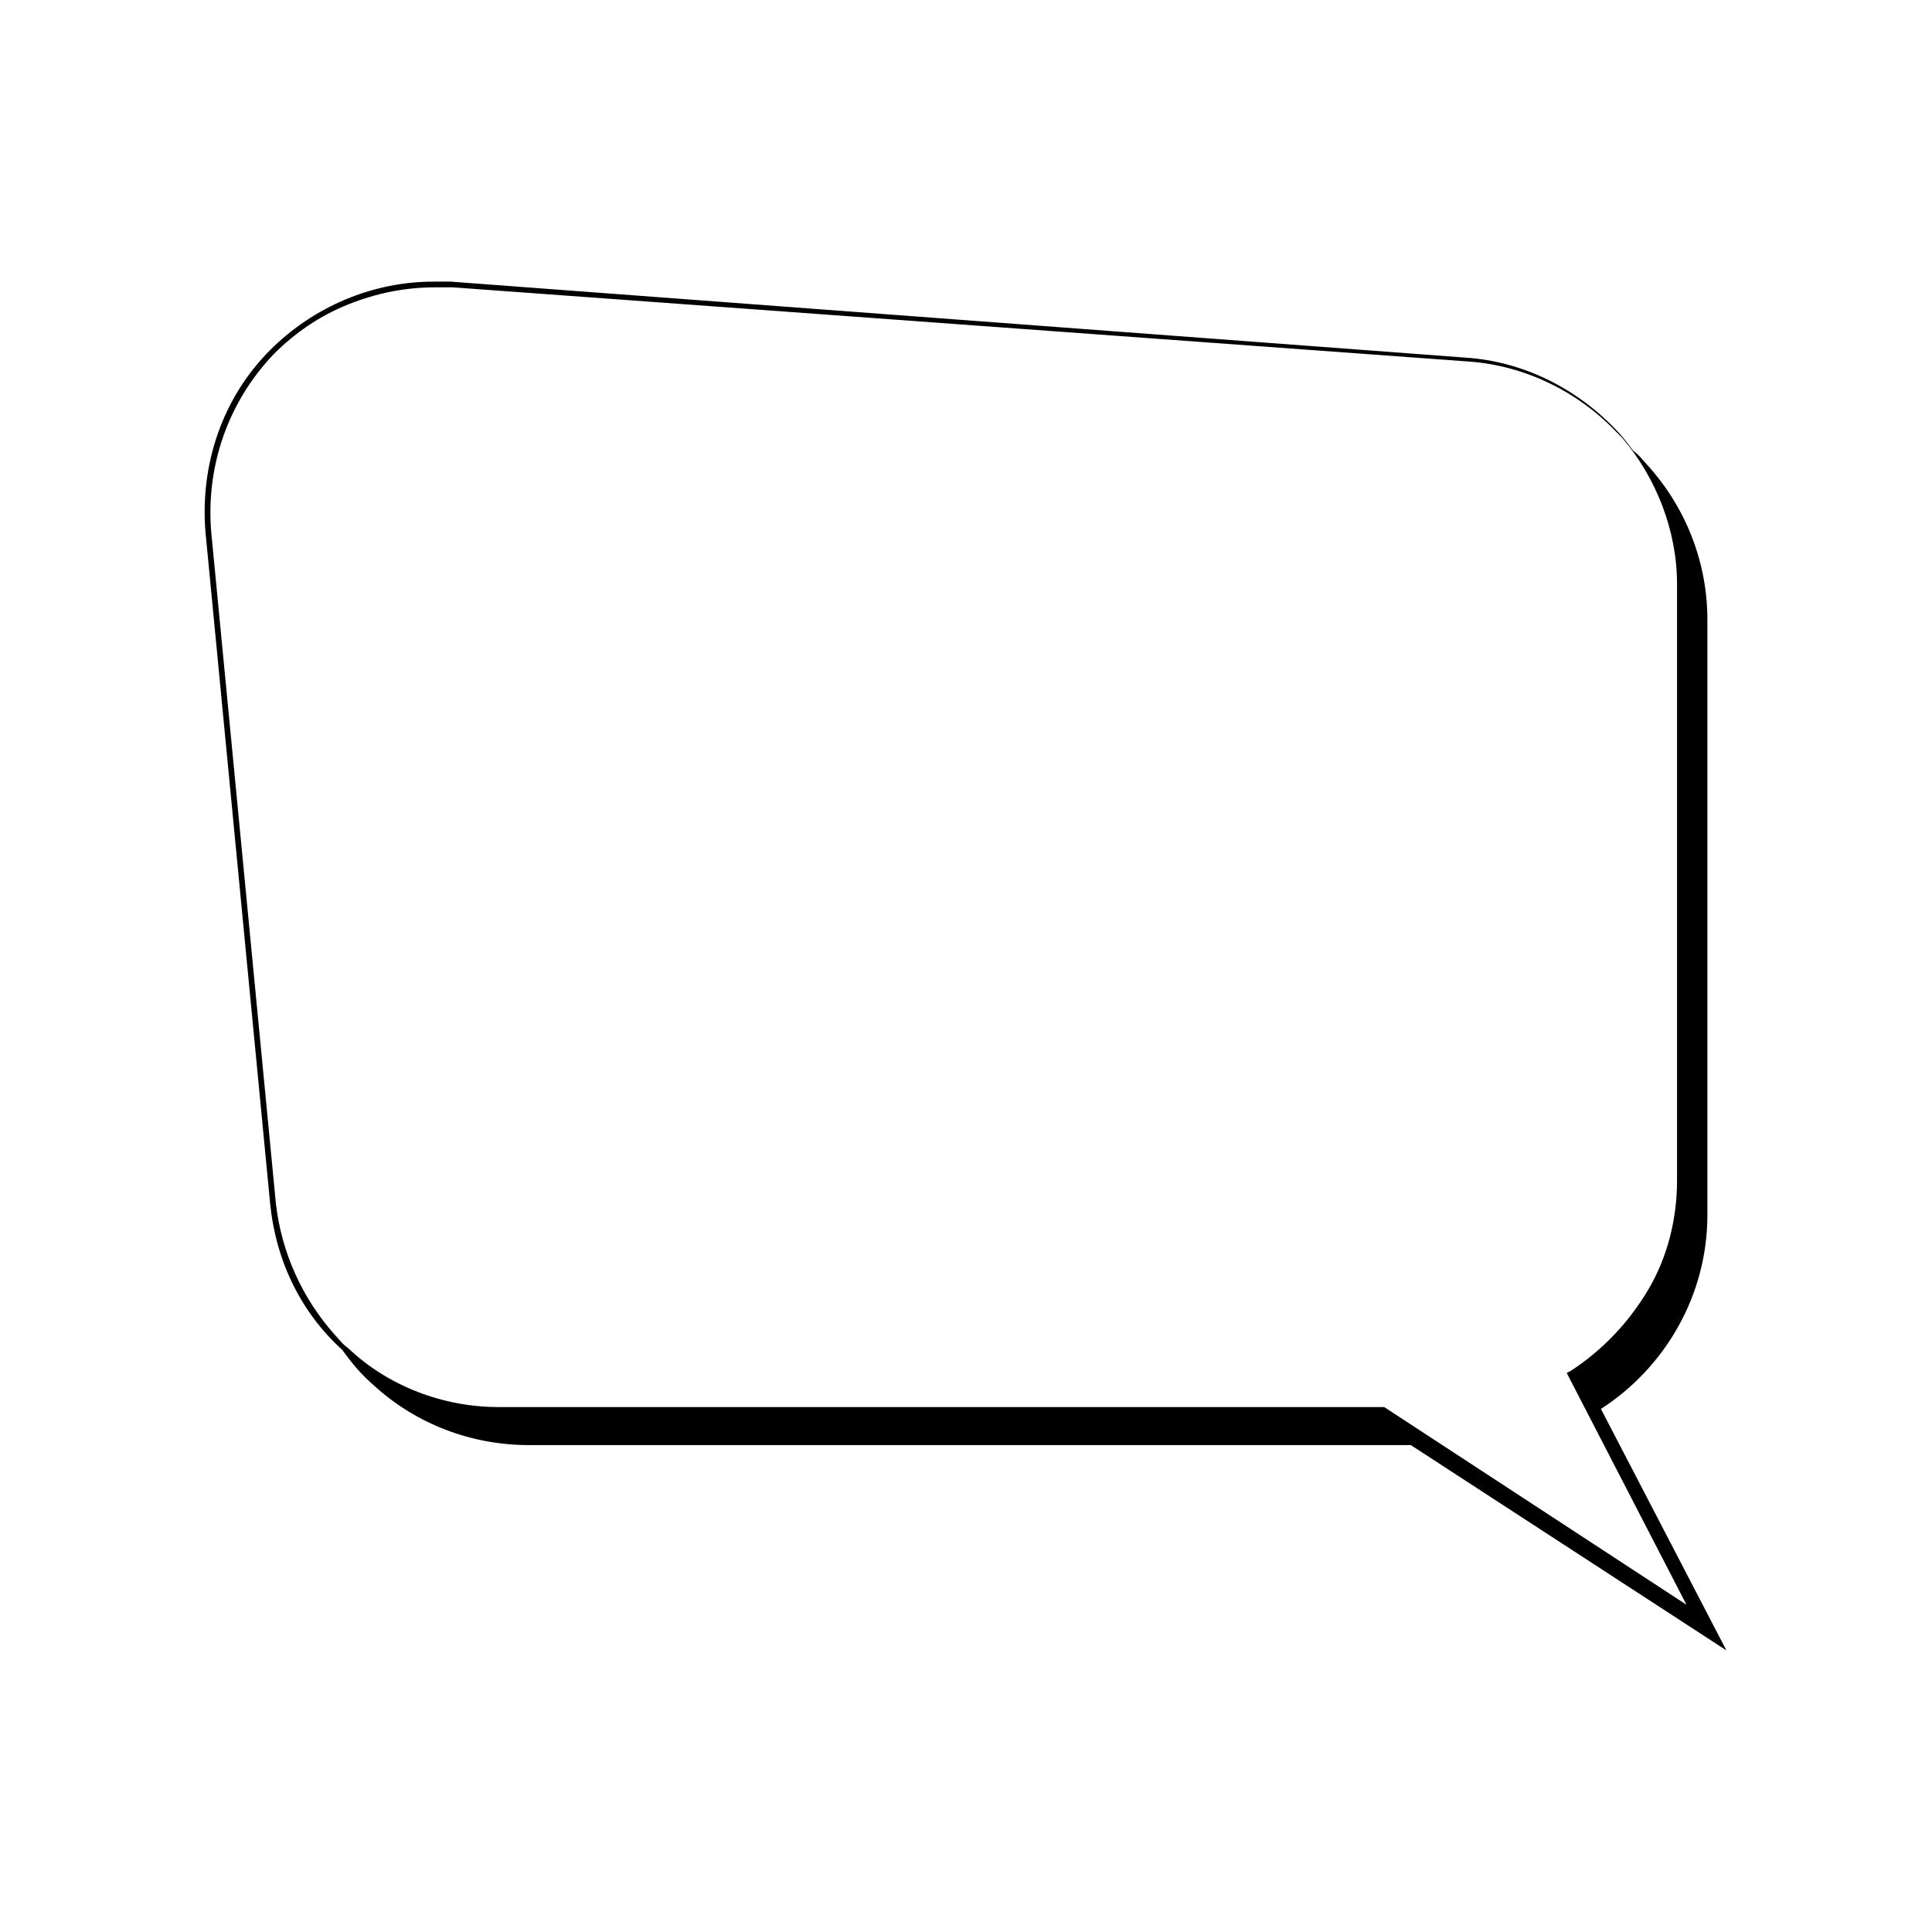 <?xml version="1.0" encoding="UTF-8"?>
<!-- Uploaded to: ICON Repo, www.svgrepo.com, Generator: ICON Repo Mixer Tools -->
<svg fill="#000000" width="800px" height="800px" version="1.1" viewBox="144 144 512 512" xmlns="http://www.w3.org/2000/svg">
 <path d="m596.48 466v-157.69c0-15.113-5.543-29.727-16.121-41.312-1.008-1.008-2.016-2.519-3.527-3.527-1.512-2.016-3.023-4.031-4.535-5.543-10.578-11.082-24.688-18.137-39.801-19.145l-269.04-20.148h-4.535c-16.121 0-31.738 6.551-43.328 18.137-12.594 12.594-18.641 30.23-17.129 48.367l17.129 177.84c1.512 15.113 8.062 28.719 19.145 38.793 2.519 3.527 5.039 6.551 8.566 9.574 11.082 10.078 25.695 15.617 40.809 15.617h233.77l83.633 54.41-33.25-63.984c17.129-11.086 28.211-30.23 28.211-51.391zm-5.543 103.28-80.105-52.395h-234.77c-14.609 0-29.223-5.543-39.801-15.617-1.512-1.008-2.519-2.519-3.527-3.527-8.566-9.574-14.105-21.664-15.617-34.762l-17.129-177.84c-1.512-17.633 4.535-34.762 16.625-47.359 5.543-5.543 12.09-10.078 19.648-13.098 7.559-3.023 15.113-4.535 23.176-4.535h4.535l269.04 19.648c15.113 1.008 29.223 8.062 39.297 18.641l1.512 1.512c9.07 10.578 14.609 24.688 14.609 38.793v158.2c0 10.078-2.519 20.152-7.559 28.719-5.039 8.566-12.09 16.121-20.656 21.664l-1.008 0.504 0.504 1.008z"/>
</svg>